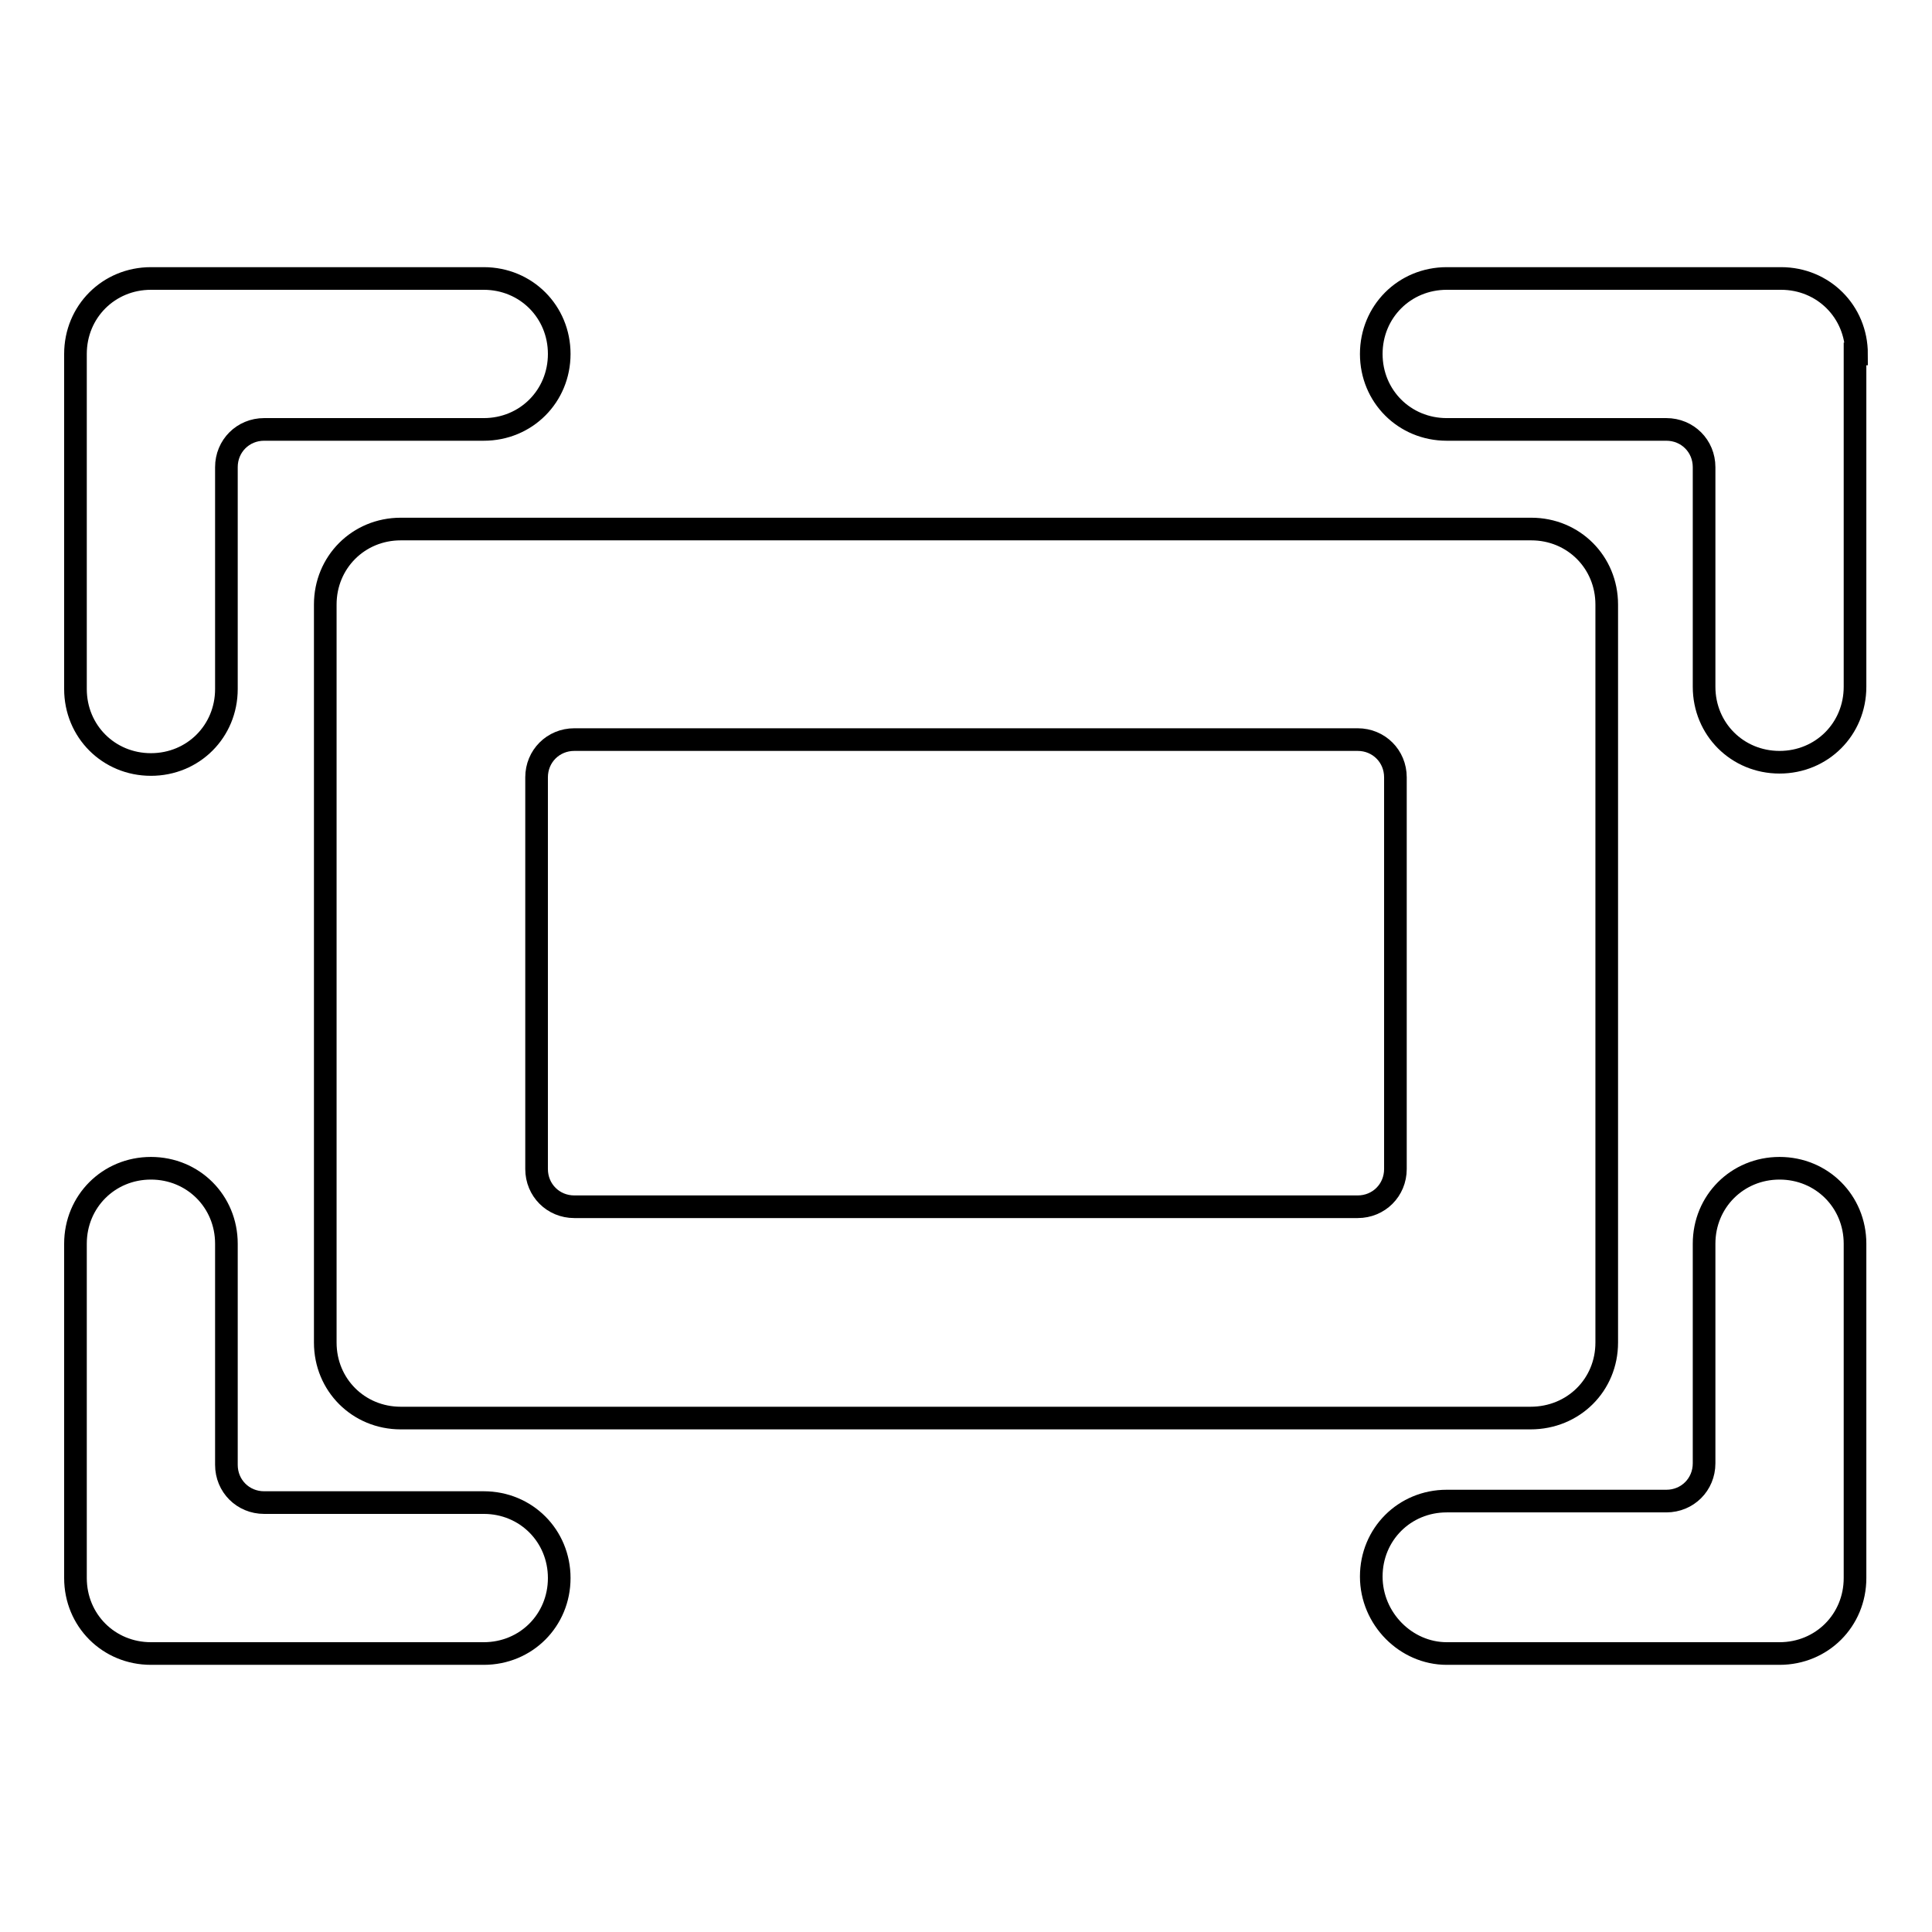 <?xml version="1.0" encoding="utf-8"?>
<!-- Svg Vector Icons : http://www.onlinewebfonts.com/icon -->
<!DOCTYPE svg PUBLIC "-//W3C//DTD SVG 1.1//EN" "http://www.w3.org/Graphics/SVG/1.1/DTD/svg11.dtd">
<svg version="1.1" xmlns="http://www.w3.org/2000/svg" xmlns:xlink="http://www.w3.org/1999/xlink" x="0px" y="0px" viewBox="0 0 256 256" enable-background="new 0 0 256 256" xml:space="preserve">
<g><g><g><path stroke-width="3" fill-opacity="0" stroke="#000000"  d="M212.9,177.9V80.1c0-5.6-4.4-10-10-10H53.1c-5.6,0-10,4.4-10,10v97.8c0,5.6,4.4,10,10,10h149.7C208.5,187.9,212.9,183.5,212.9,177.9z M184.9,154.9c0,2.8-2.2,5-5,5H76.1c-2.8,0-5-2.2-5-5v-51.9c0-2.8,2.2-5,5-5h103.8c2.8,0,5,2.2,5,5L184.9,154.9L184.9,154.9z"/><path stroke-width="3" fill-opacity="0" stroke="#000000"  d="M246,46.9c0-5.6-4.4-10-10-10h-44.3c-5.6,0-10,4.4-10,10c0,5.6,4.4,10,10,10h29.1c2.8,0,5,2.2,5,5v29.1c0,5.6,4.4,10,10,10c5.6,0,10-4.4,10-10V46.9H246z"/><path stroke-width="3" fill-opacity="0" stroke="#000000"  d="M191.7,219.1h44.1c5.6,0,10-4.4,10-10v-44.3c0-5.6-4.4-10-10-10c-5.6,0-10,4.4-10,10v29.1c0,2.8-2.2,5-5,5h-29.1c-5.6,0-10,4.4-10,10C181.7,214.5,186.3,219.1,191.7,219.1z"/><path stroke-width="3" fill-opacity="0" stroke="#000000"  d="M10,91.3c0,5.6,4.4,10,10,10c5.6,0,10-4.4,10-10V61.9c0-2.8,2.2-5,5-5h29.1c5.6,0,10-4.4,10-10c0-5.6-4.4-10-10-10H20c-5.6,0-10,4.4-10,10V91.3z"/><path stroke-width="3" fill-opacity="0" stroke="#000000"  d="M10,209.1c0,5.6,4.4,10,10,10h44.1c5.6,0,10-4.4,10-10s-4.4-10-10-10H35c-2.8,0-5-2.2-5-5v-29.3c0-5.6-4.4-10-10-10c-5.6,0-10,4.4-10,10V209.1z"/></g><g></g><g></g><g></g><g></g><g></g><g></g><g></g><g></g><g></g><g></g><g></g><g></g><g></g><g></g><g></g></g></g>
</svg>